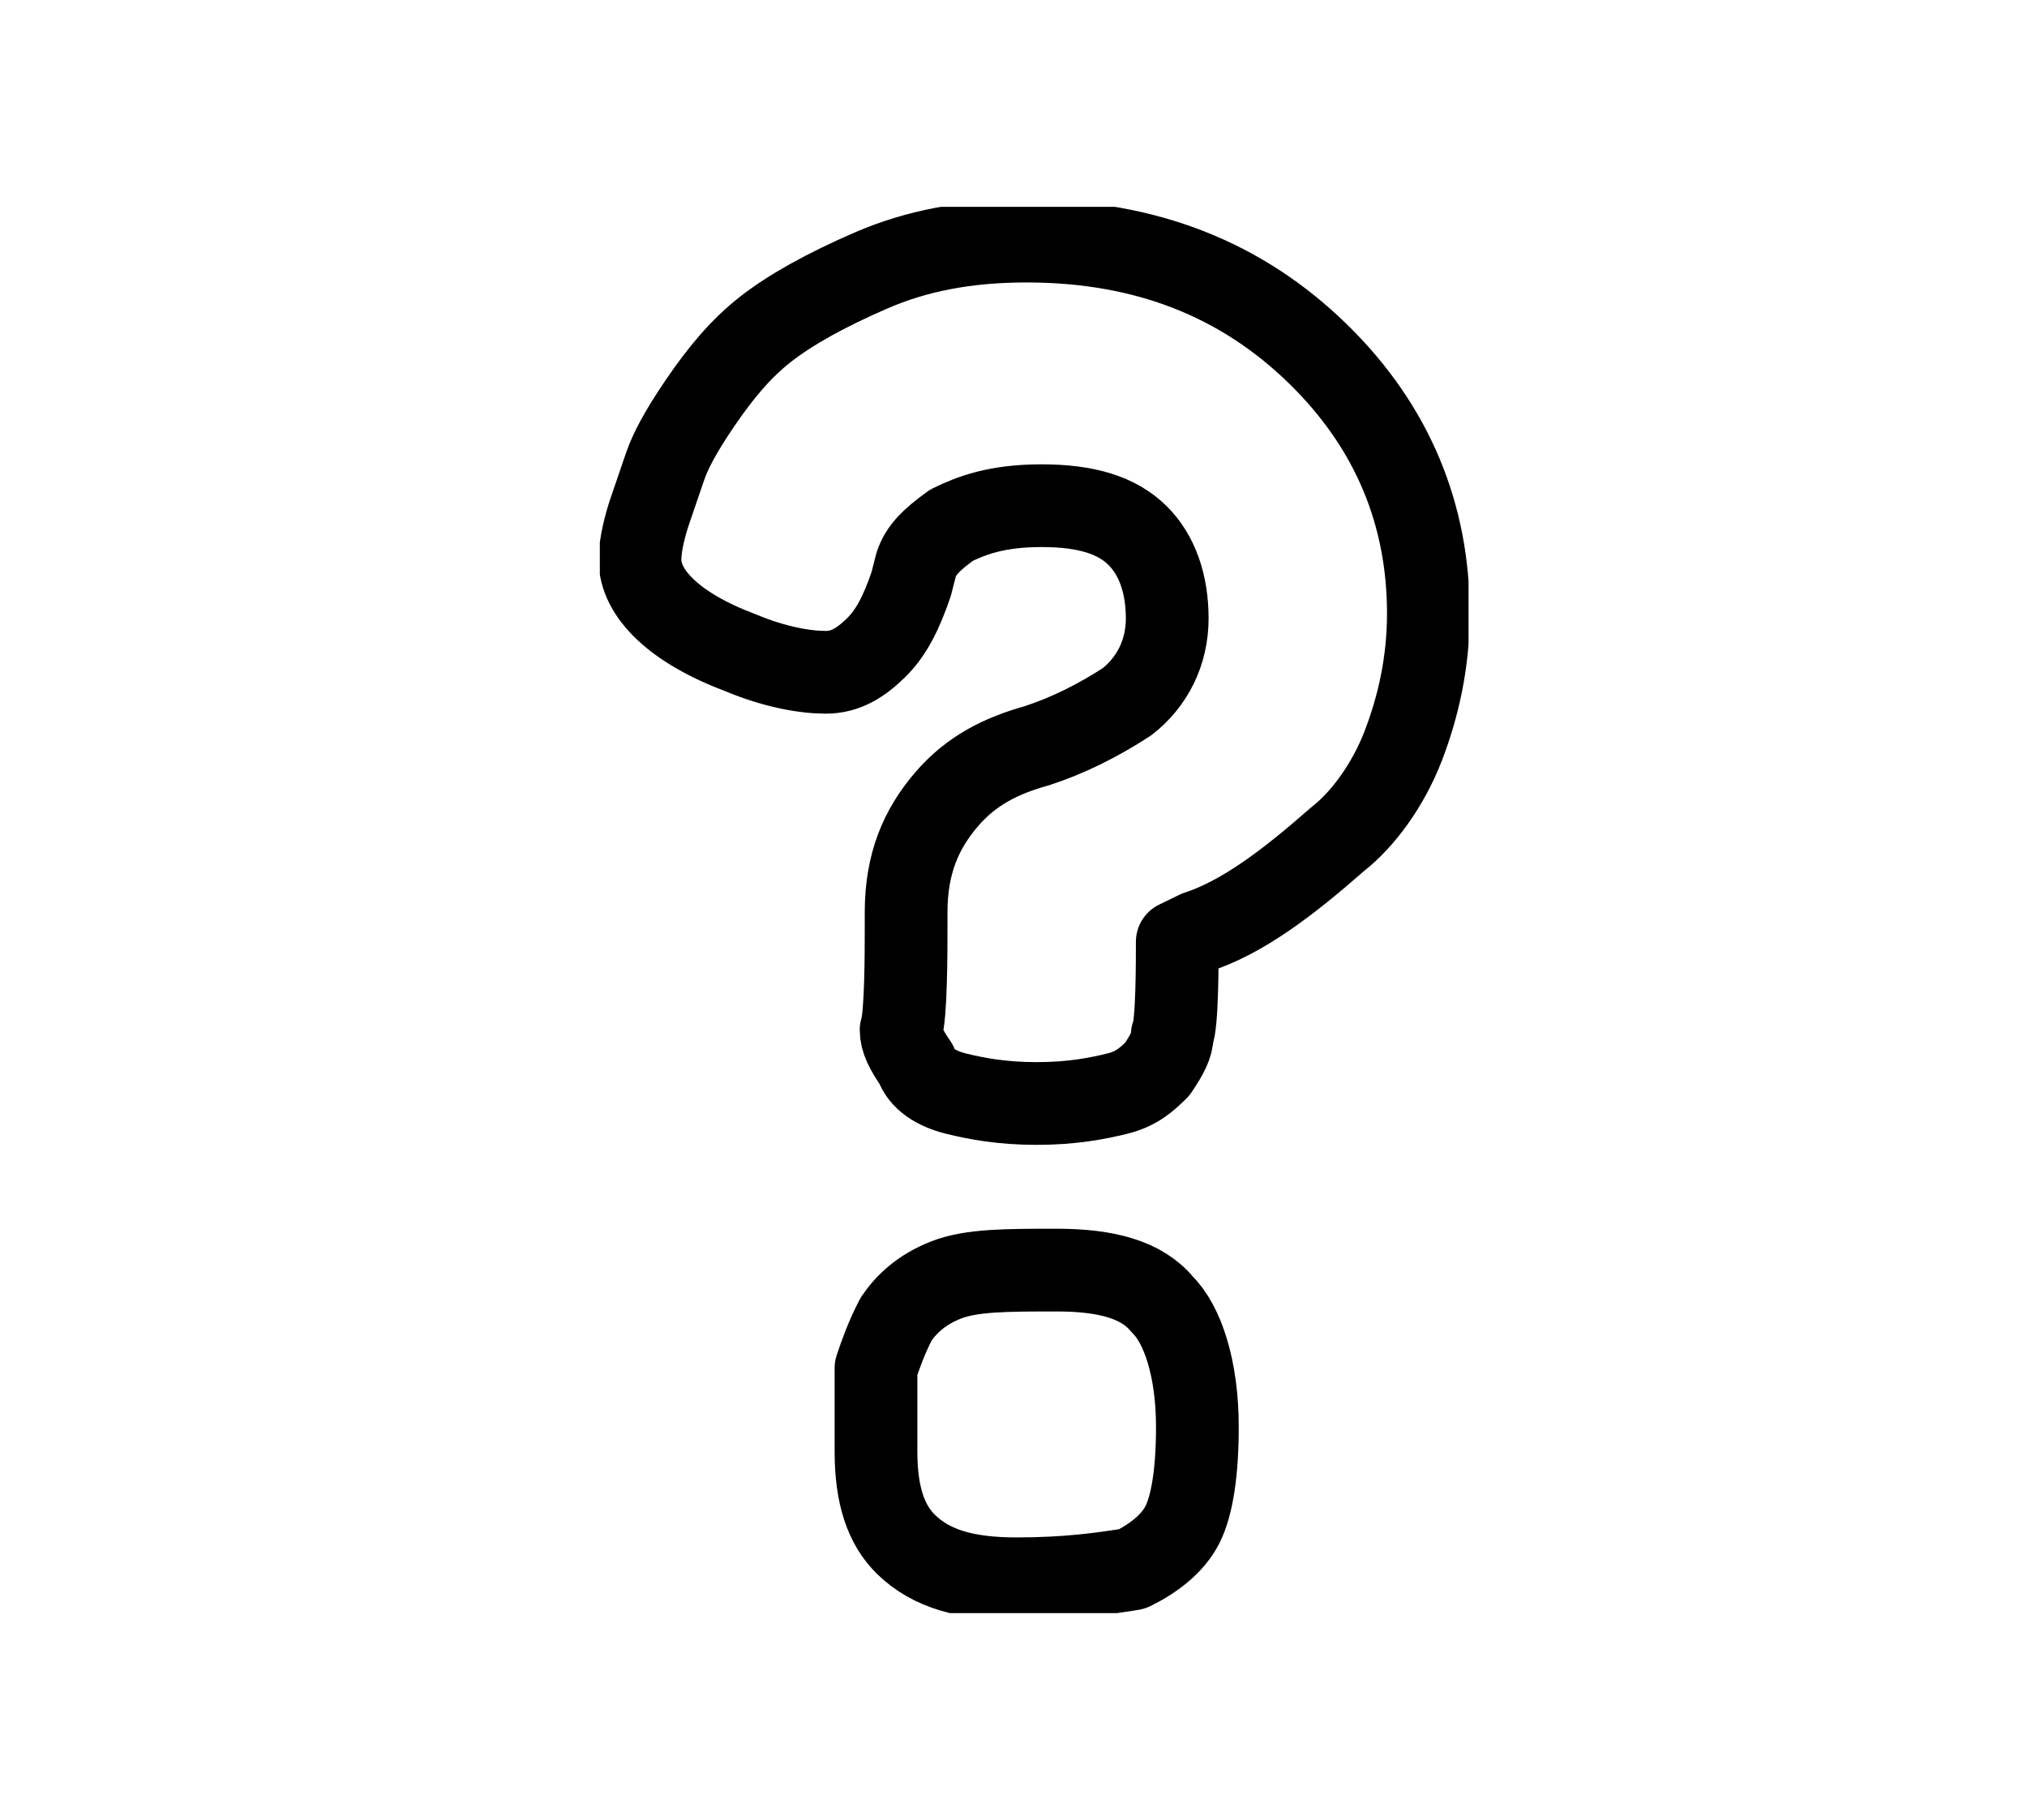 <svg width="49" height="44" viewBox="0 0 49 44" fill="none" xmlns="http://www.w3.org/2000/svg">
<g clip-path="url(#clip0_304_1290)">
<path d="M21.904 22.414V22.059C21.904 20.874 22.268 20.045 22.875 19.334C23.482 18.623 24.211 18.268 25.06 18.031C25.789 17.794 26.517 17.439 27.245 16.965C27.852 16.491 28.216 15.78 28.216 14.951C28.216 14.122 27.974 13.411 27.488 12.937C27.003 12.463 26.274 12.226 25.182 12.226C24.089 12.226 23.482 12.463 22.997 12.7C22.511 13.055 22.268 13.292 22.147 13.648L22.026 14.122C21.783 14.832 21.54 15.306 21.176 15.662C20.812 16.017 20.448 16.254 19.962 16.254C19.477 16.254 18.748 16.136 17.898 15.78C16.32 15.188 15.471 14.358 15.471 13.529C15.471 13.174 15.592 12.7 15.713 12.345C15.835 11.989 15.956 11.634 16.078 11.278C16.199 10.923 16.442 10.449 16.927 9.738C17.413 9.028 17.898 8.435 18.505 7.961C19.112 7.487 19.962 7.014 21.055 6.54C22.147 6.066 23.361 5.829 24.817 5.829C27.731 5.829 30.037 6.777 31.858 8.554C33.679 10.331 34.529 12.463 34.529 14.832C34.529 16.017 34.286 17.083 33.922 18.031C33.557 18.979 32.95 19.808 32.343 20.282C31.13 21.348 30.037 22.177 28.945 22.533L28.459 22.77C28.459 23.244 28.459 24.784 28.338 25.021C28.338 25.258 28.216 25.494 27.974 25.85C27.731 26.087 27.488 26.324 27.003 26.442C26.517 26.561 25.91 26.679 25.06 26.679C24.211 26.679 23.604 26.561 23.118 26.442C22.633 26.324 22.268 26.087 22.147 25.731C21.904 25.376 21.783 25.139 21.783 24.902C21.904 24.547 21.904 23.007 21.904 22.414ZM21.662 31.892C21.904 31.536 22.268 31.181 22.875 30.944C23.482 30.707 24.332 30.707 25.546 30.707C26.76 30.707 27.609 30.944 28.095 31.536C28.581 32.01 28.945 33.076 28.945 34.498C28.945 35.564 28.823 36.393 28.581 36.867C28.338 37.341 27.852 37.697 27.367 37.933C26.638 38.052 25.789 38.17 24.575 38.17C23.361 38.17 22.511 37.933 21.904 37.341C21.419 36.867 21.176 36.156 21.176 35.09V34.498C21.176 33.906 21.176 33.432 21.176 33.076C21.297 32.721 21.419 32.365 21.662 31.892Z" stroke="black" stroke-width="2" stroke-linecap="round" stroke-linejoin="round"/>
</g>
<defs>
<clipPath id="clip0_304_1290">
<rect width="21" height="34" fill="white" transform="translate(14.5 5)"/>
</clipPath>
</defs>
</svg>
